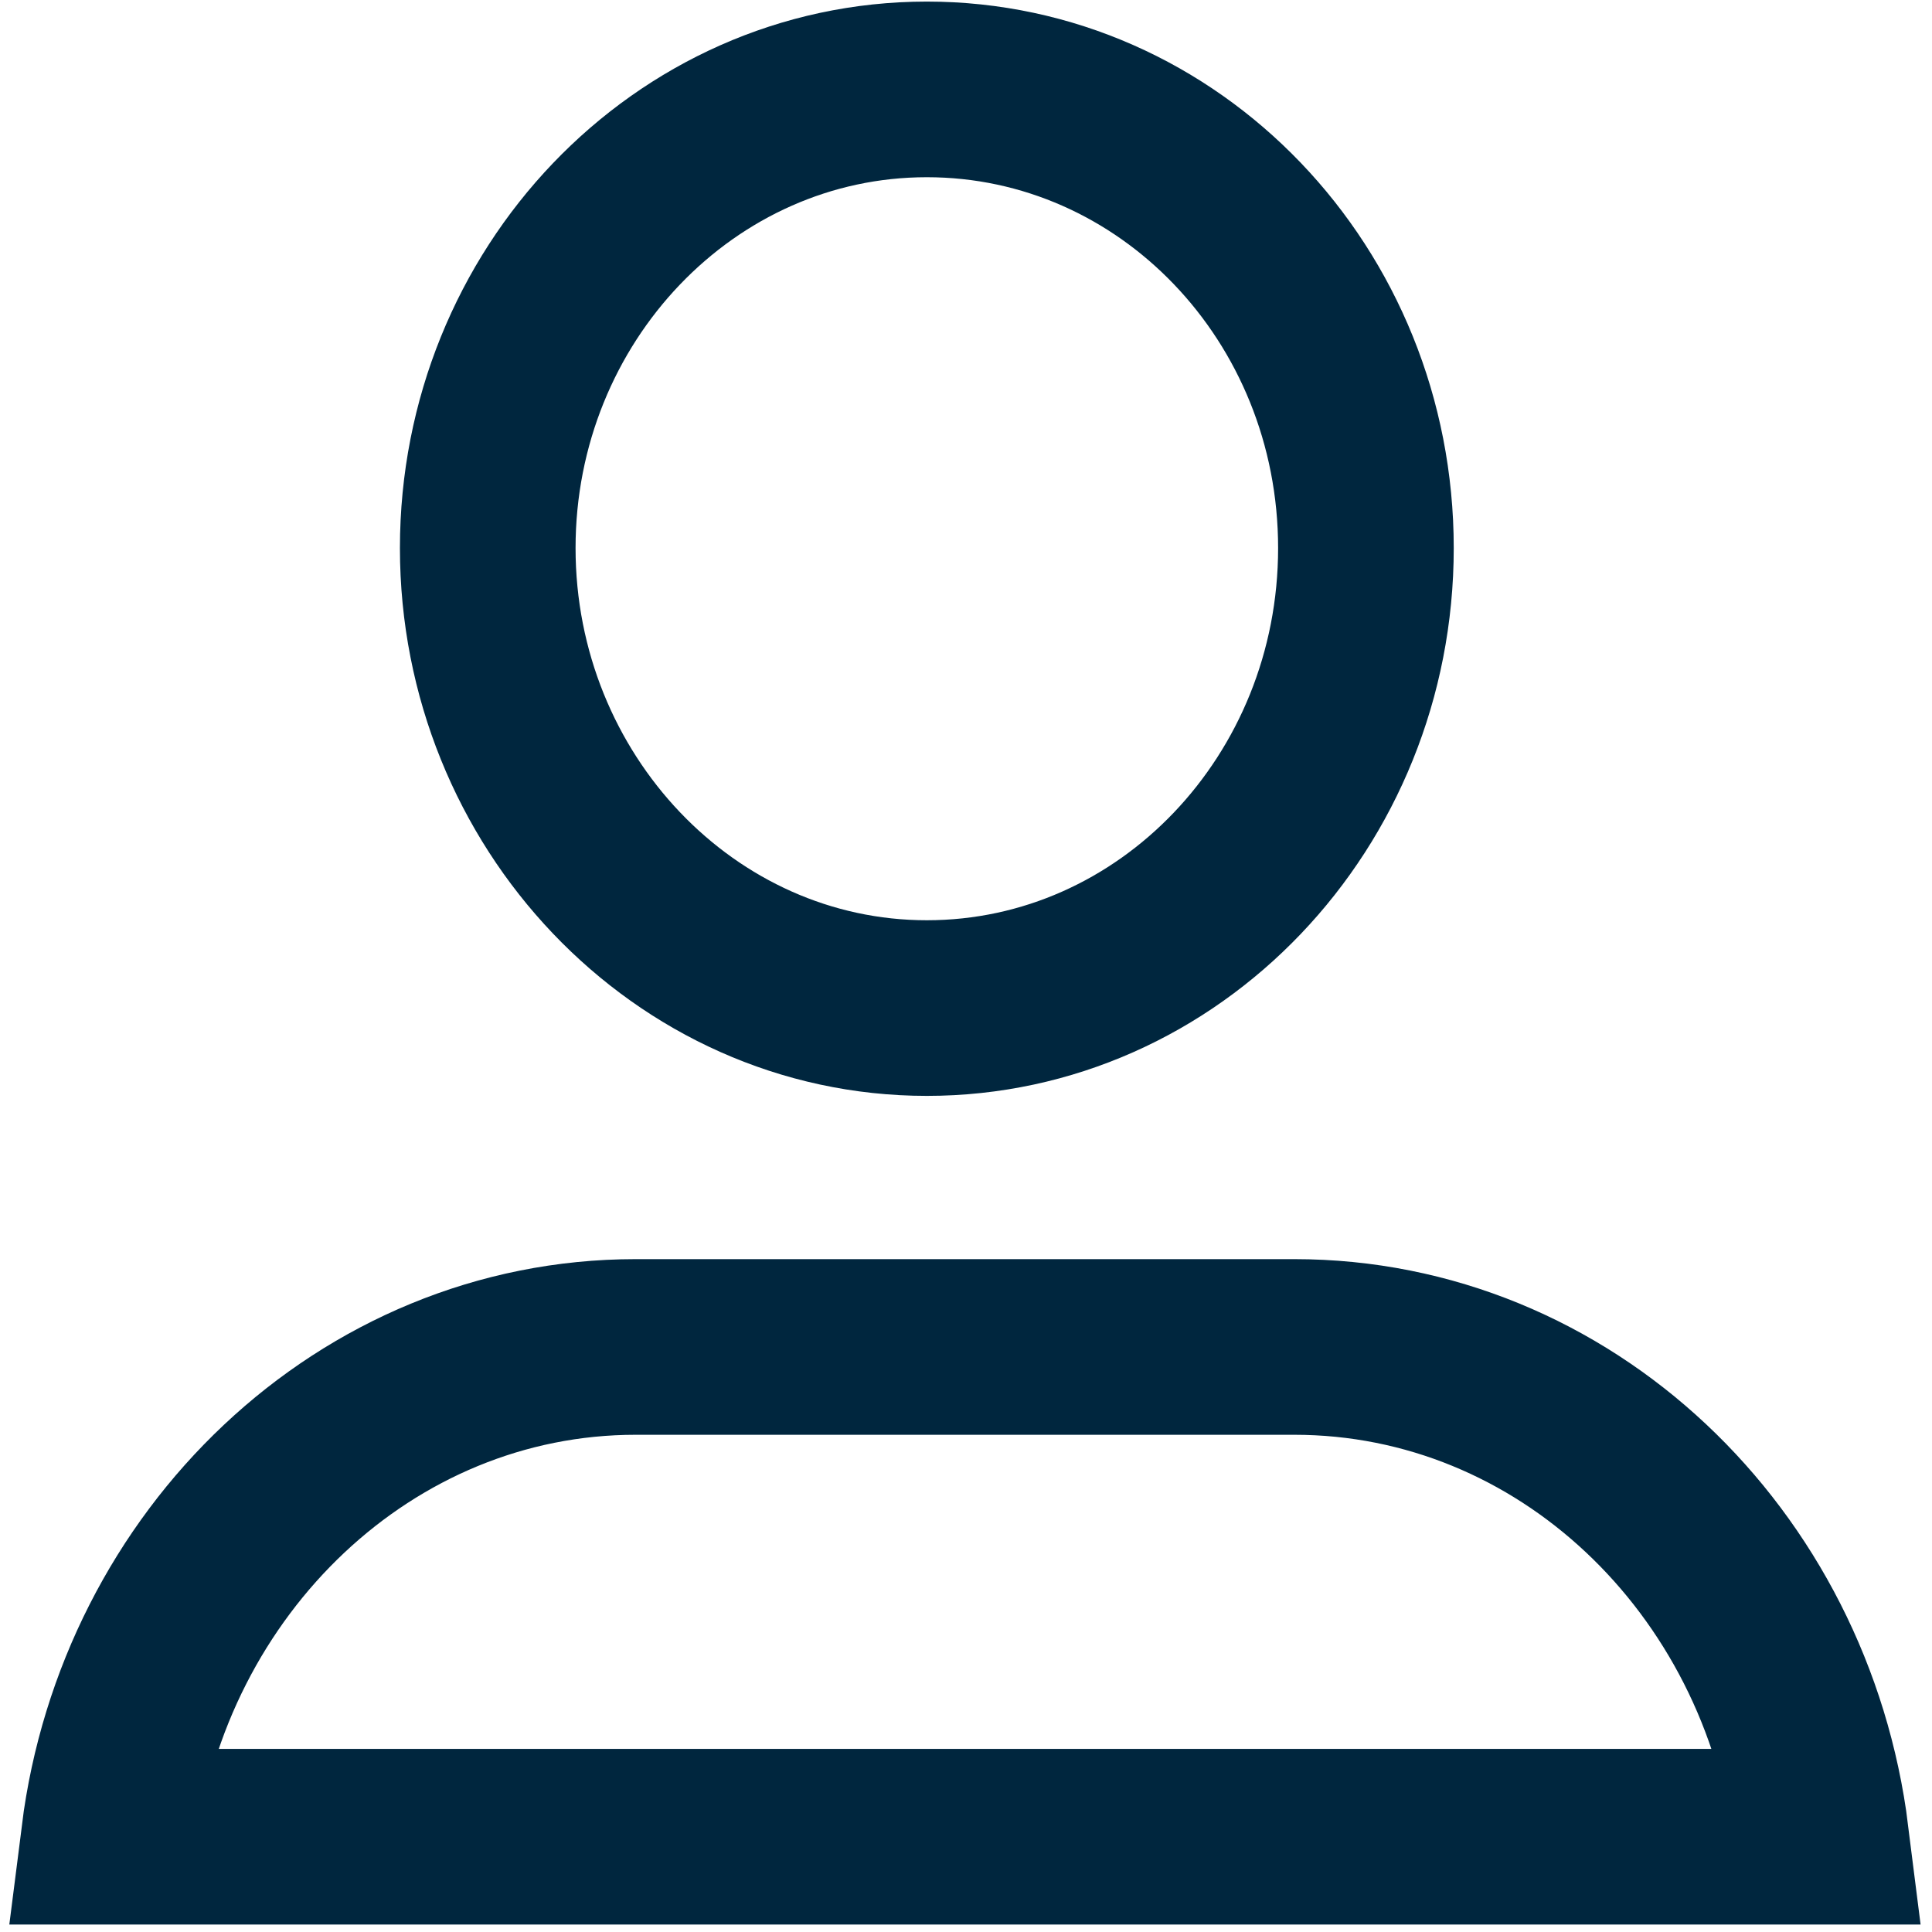 <?xml version="1.0" encoding="UTF-8" standalone="no"?>
<svg width="22px" height="22px" viewBox="0 0 22 22" version="1.1" xmlns="http://www.w3.org/2000/svg" xmlns:xlink="http://www.w3.org/1999/xlink">
    <!-- Generator: Sketch 42 (36781) - http://www.bohemiancoding.com/sketch -->
    <title>profile</title>
    <desc>Created with Sketch.</desc>
    <defs></defs>
    <g id="Page-1" stroke="none" stroke-width="1" fill="none" fill-rule="evenodd">
        <g id="profile" transform="translate(1, 1)" stroke-width="2" stroke="#00263E" fill-rule="nonzero">
            <g id="Capa_1">
                <path d="M9.554,10.479 C12.314,10.479 14.554,8.133 14.554,5.241 C14.554,2.348 12.314,0.018 9.554,0.018 C6.793,0.018 4.554,2.364 4.554,5.241 C4.554,8.117 6.793,10.479 9.554,10.479 Z" id="Shape"></path>
                <path d="M6.239,14.338 L13.738,14.338 C16.812,14.338 19.343,16.768 19.737,19.915 L0.24,19.915 C0.634,16.788 3.164,14.338 6.239,14.338 Z" id="Shape"></path>
            </g>
        </g>
    </g>
</svg>